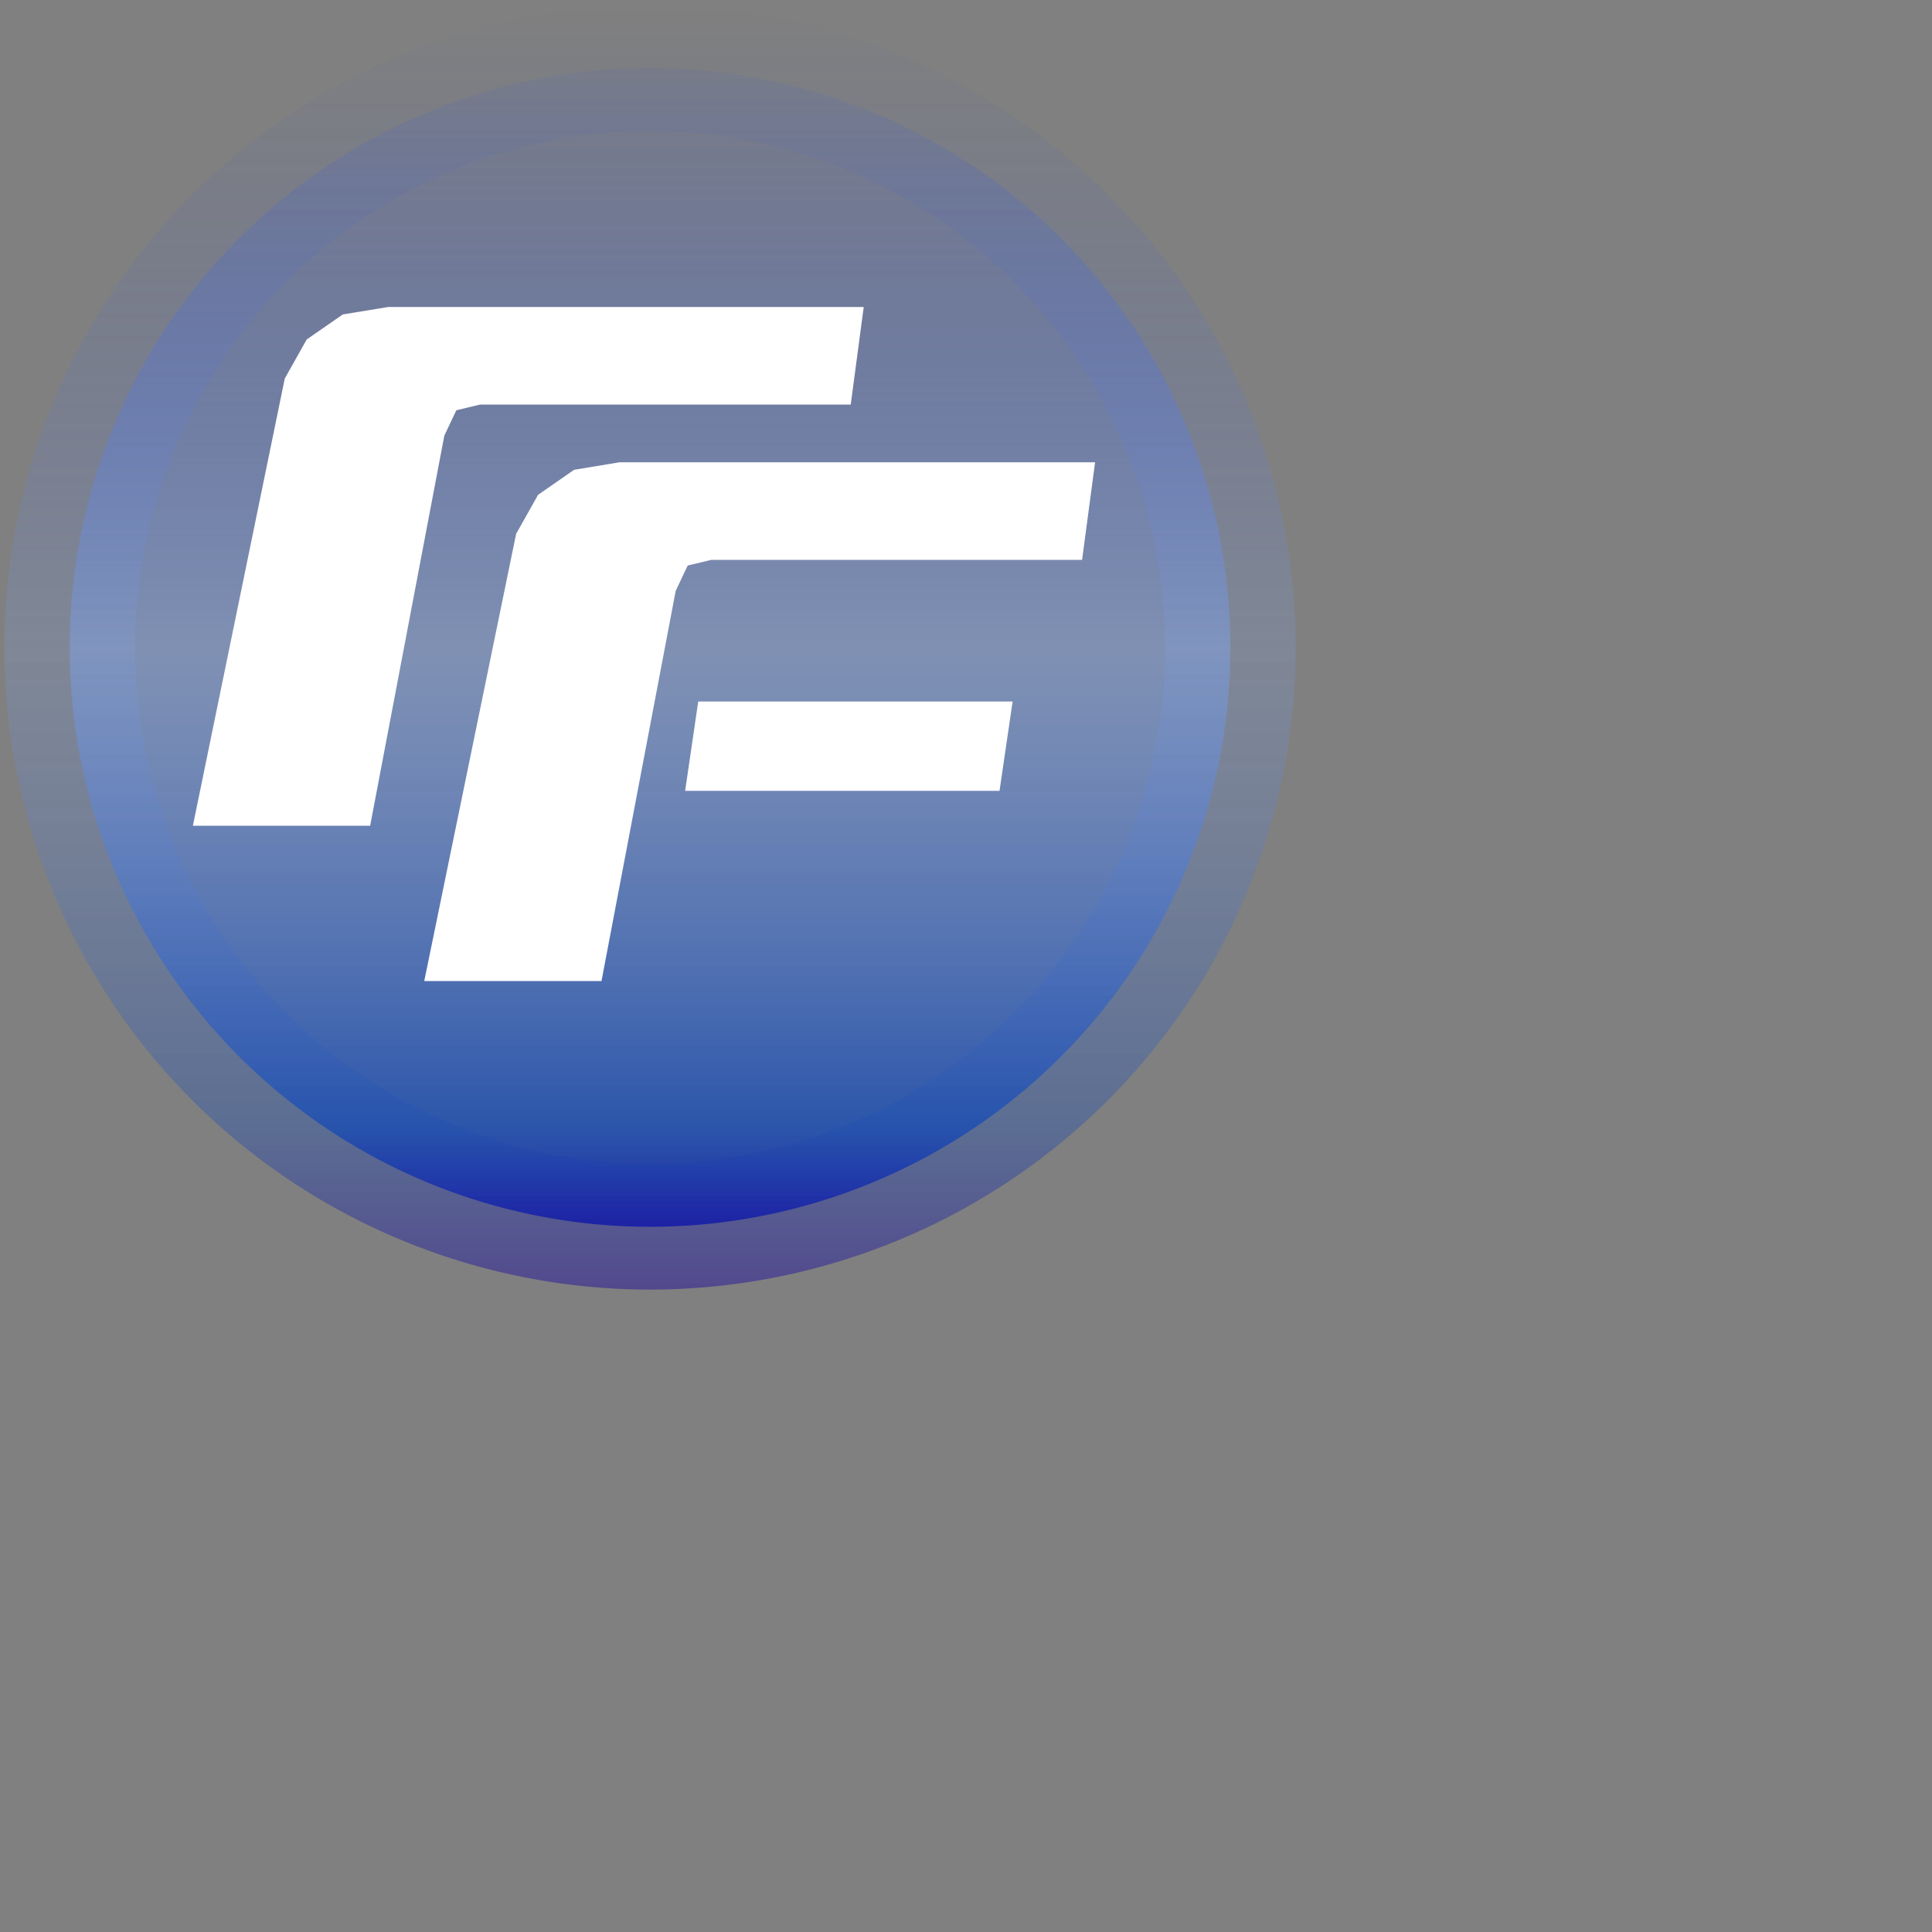 <?xml version="1.0" encoding="UTF-8" standalone="no"?>
<!-- Created with Inkscape (http://www.inkscape.org/) -->

<svg
        xmlns:dc="http://purl.org/dc/elements/1.1/"
        xmlns:cc="http://creativecommons.org/ns#"
        xmlns:rdf="http://www.w3.org/1999/02/22-rdf-syntax-ns#"
        xmlns="http://www.w3.org/2000/svg"
        xmlns:xlink="http://www.w3.org/1999/xlink"
        xmlns:sodipodi="http://sodipodi.sourceforge.net/DTD/sodipodi-0.dtd"
        xmlns:inkscape="http://www.inkscape.org/namespaces/inkscape"
        width="48px"
        height="48px"
        viewBox="0 0 48 48"
        id="svg4035"
        version="1.1"
        inkscape:version="0.47 r22583"
        sodipodi:docname="FindFiles.net_Logo.svg">
  <rect x="0" y="0" width="48" height="48" fill="#808080" stroke="none"/>
  <defs
     id="defs4037">
    <inkscape:perspective
       sodipodi:type="inkscape:persp3d"
       inkscape:vp_x="0 : 16 : 1"
       inkscape:vp_y="0 : 1000 : 0"
       inkscape:vp_z="32 : 16 : 1"
       inkscape:persp3d-origin="16 : 10.666667 : 1"
       id="perspective4043" />
    <inkscape:perspective
       id="perspective3951"
       inkscape:persp3d-origin="0.5 : 0.33333333 : 1"
       inkscape:vp_z="1 : 0.5 : 1"
       inkscape:vp_y="0 : 1000 : 0"
       inkscape:vp_x="0 : 0.5 : 1"
       sodipodi:type="inkscape:persp3d" />
    <linearGradient
       inkscape:collect="always"
       xlink:href="#linearGradient3677"
       id="linearGradient3741"
       x1="233.196"
       y1="689.465"
       x2="339.56"
       y2="689.465"
       gradientUnits="userSpaceOnUse" />
    <linearGradient
       id="linearGradient3677">
      <stop
         style="stop-color:#16009f;stop-opacity:1;"
         offset="0"
         id="stop3743" />
      <stop
         id="stop3783"
         offset="0.125"
         style="stop-color:#1f4fb0;stop-opacity:0.875;" />
      <stop
         id="stop3763"
         offset="0.25"
         style="stop-color:#3f6ac2;stop-opacity:0.749;" />
      <stop
         id="stop3753"
         offset="0.5"
         style="stop-color:#7fa1e6;stop-opacity:0.498;" />
      <stop
         style="stop-color:#0036ff;stop-opacity:0;"
         offset="1"
         id="stop3681" />
    </linearGradient>
    <linearGradient
       inkscape:collect="always"
       xlink:href="#linearGradient3677"
       id="linearGradient3771"
       x1="233.196"
       y1="689.465"
       x2="339.56"
       y2="689.465"
       gradientUnits="userSpaceOnUse" />
    <linearGradient
       id="linearGradient3963">
      <stop
         style="stop-color:#16009f;stop-opacity:1;"
         offset="0"
         id="stop3965" />
      <stop
         id="stop3967"
         offset="0.125"
         style="stop-color:#1f4fb0;stop-opacity:0.875;" />
      <stop
         id="stop3969"
         offset="0.25"
         style="stop-color:#3f6ac2;stop-opacity:0.749;" />
      <stop
         id="stop3971"
         offset="0.5"
         style="stop-color:#7fa1e6;stop-opacity:0.498;" />
      <stop
         style="stop-color:#0036ff;stop-opacity:0;"
         offset="1"
         id="stop3973" />
    </linearGradient>
  </defs>
  <sodipodi:namedview
     id="base"
     pagecolor="#ffffff"
     bordercolor="#666666"
     borderopacity="1.0"
     inkscape:pageopacity="0.0"
     inkscape:pageshadow="2"
     inkscape:zoom="11.197802"
     inkscape:cx="0.59519109"
     inkscape:cy="12.42787"
     inkscape:current-layer="layer1"
     showgrid="true"
     inkscape:grid-bbox="true"
     inkscape:document-units="px"
     inkscape:window-width="1280"
     inkscape:window-height="726"
     inkscape:window-x="0"
     inkscape:window-y="25"
     inkscape:window-maximized="1" />
  <g
     id="layer1"
     inkscape:label="Layer 1"
     inkscape:groupmode="layer">
    <path
       sodipodi:type="arc"
       style="fill:url(#linearGradient3741);fill-opacity:1;fill-rule:nonzero;stroke:url(#linearGradient3771);stroke-width:10.4;stroke-linecap:butt;stroke-linejoin:round;stroke-miterlimit:10;stroke-opacity:0.435;stroke-dasharray:none;stroke-dashoffset:0"
       id="path2844"
       sodipodi:cx="286.37823"
       sodipodi:cy="689.4649"
       sodipodi:rx="47.982246"
       sodipodi:ry="46.214478"
       d="m 334.36,689.465 a 47.982,46.214 0 1 1 -95.964,0 47.982,46.214 0 1 1 95.964,0 z"
       transform="matrix(0,-0.3,0.312,0,-198.963,101.998)" />
    <g
       id="g4605"
       transform="translate(-0.259,0.079)">
      <path
         sodipodi:nodetypes="cccccccccccc"
         id="path2846"
         d="m 5.051,20.437 4.404,0 1.843,-9.692 0.298,-0.631 0.586,-0.141 9.213,0 0.323,-2.424 -11.819,3.2e-6 L 8.776,7.733 7.879,8.355 7.334,9.325 5.051,20.437 z"
         style="fill:#ffffff;fill-opacity:1;stroke:none" />
      <path
         sodipodi:nodetypes="cccccccccccc"
         id="path2846-4"
         d="m 10.799,24.295 4.404,0 1.843,-9.692 0.298,-0.631 0.586,-0.141 9.213,0 0.323,-2.424 -11.819,3e-6 -1.124,0.186 -0.896,0.622 -0.545,0.97 -2.283,11.112 z"
         style="fill:#ffffff;fill-opacity:1;stroke:none" />
      <rect
         rx="0"
         transform="matrix(-1,0,-0.145,0.989,0,0)"
         ry="1.018"
         y="17.542"
         x="-27.961"
         height="2.244"
         width="7.811"
         id="rect2874"
         style="fill:#ffffff;fill-opacity:1;stroke:none" />
    </g>
  </g>
</svg>
